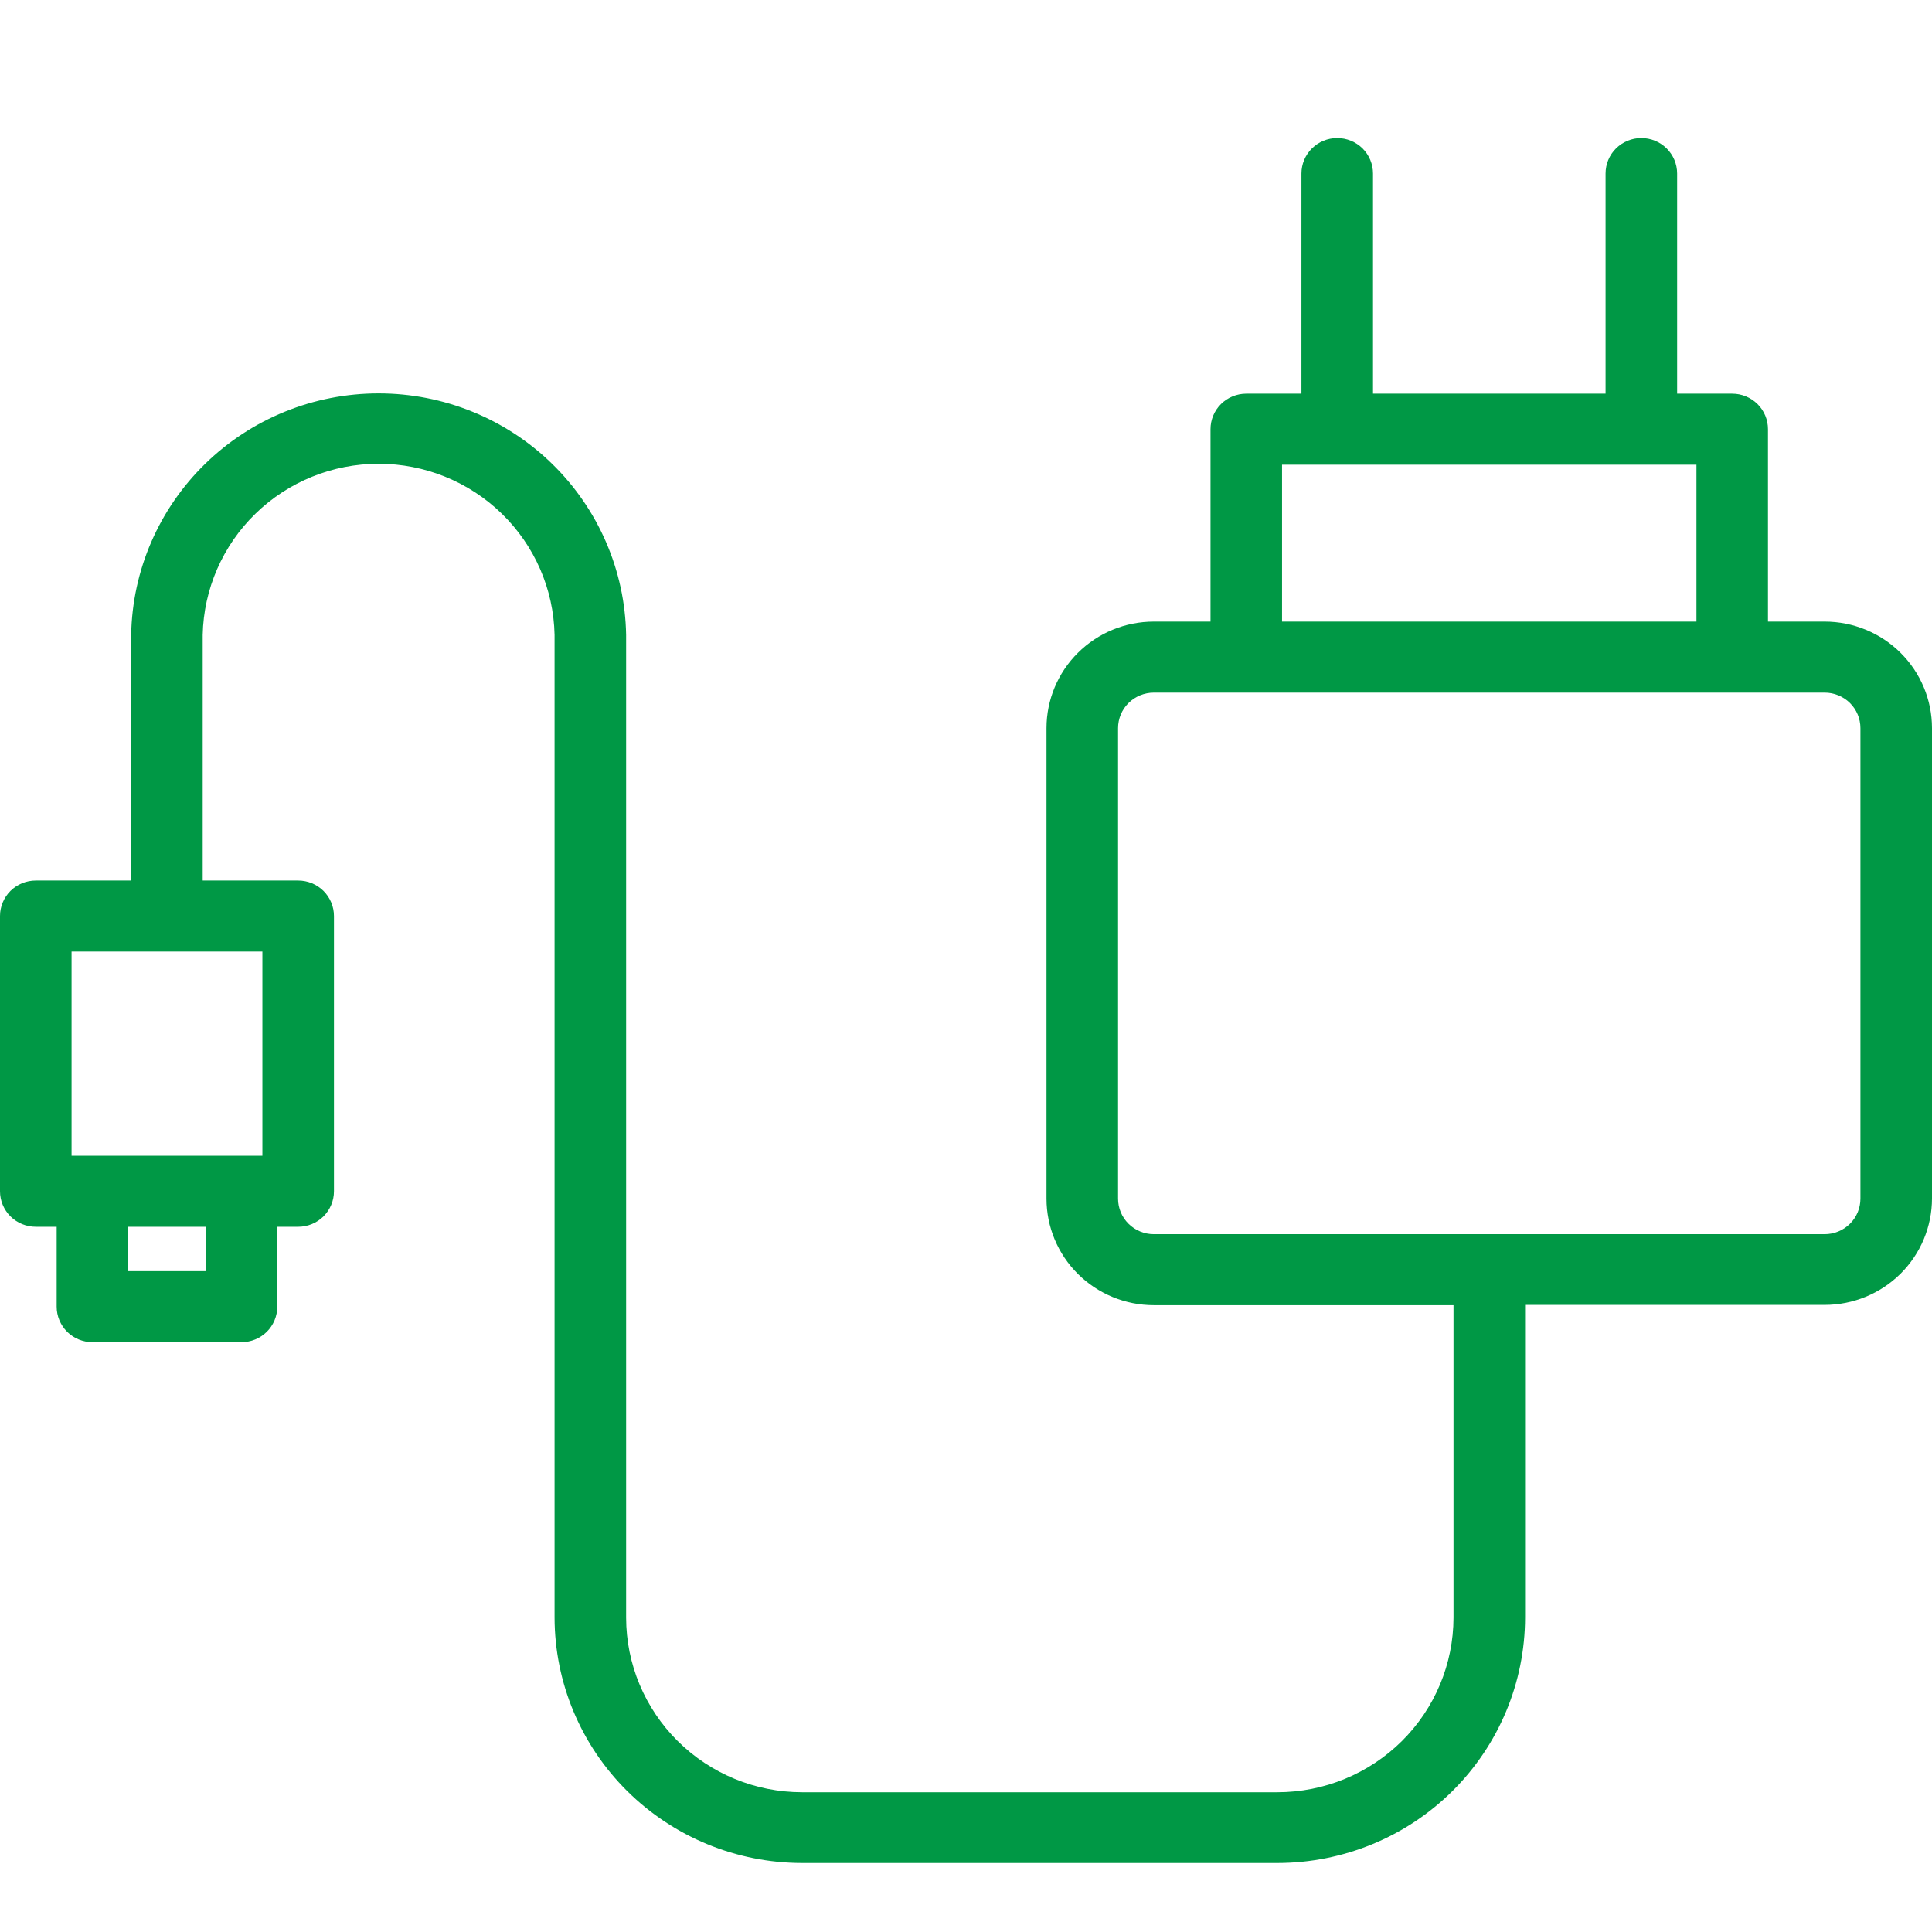 <svg xmlns="http://www.w3.org/2000/svg" fill="none" viewBox="0 0 48 48" height="48" width="48">
<g clip-path="url(#clip0_4134_1318)">
<path fill="#009845" d="M45.333 15.443H43.925V10.663C43.925 10.429 43.832 10.205 43.665 10.039C43.498 9.874 43.272 9.781 43.036 9.781H41.668V4.311C41.668 4.077 41.574 3.852 41.407 3.687C41.24 3.522 41.014 3.429 40.779 3.429C40.543 3.429 40.317 3.522 40.15 3.687C39.983 3.852 39.89 4.077 39.89 4.311V9.781H34.112V4.311C34.112 4.077 34.018 3.852 33.852 3.687C33.685 3.522 33.459 3.429 33.223 3.429C32.987 3.429 32.761 3.522 32.595 3.687C32.428 3.852 32.334 4.077 32.334 4.311V9.781H30.964C30.728 9.781 30.502 9.874 30.335 10.039C30.168 10.205 30.075 10.429 30.075 10.663V15.443H28.667C27.959 15.443 27.281 15.722 26.781 16.219C26.281 16.715 26 17.388 26 18.09V29.78C26 30.482 26.281 31.155 26.781 31.652C27.281 32.148 27.959 32.427 28.667 32.427H36.112V40.191C36.11 41.341 35.649 42.443 34.829 43.257C34.01 44.069 32.899 44.527 31.74 44.528H19.925C18.767 44.527 17.656 44.069 16.837 43.256C16.018 42.443 15.557 41.341 15.556 40.191V15.773C15.528 14.173 14.868 12.647 13.718 11.525C12.568 10.402 11.02 9.774 9.407 9.774C7.794 9.774 6.246 10.402 5.096 11.525C3.946 12.647 3.286 14.173 3.259 15.773V21.877H0.889C0.653 21.877 0.427 21.97 0.26 22.135C0.094 22.301 0 22.525 0 22.759V29.597C0 29.831 0.094 30.055 0.26 30.221C0.427 30.386 0.653 30.479 0.889 30.479H1.408V32.464C1.408 32.698 1.502 32.922 1.668 33.088C1.835 33.253 2.061 33.346 2.297 33.346H6C6.236 33.346 6.462 33.253 6.629 33.088C6.795 32.922 6.889 32.698 6.889 32.464V30.479H7.408C7.644 30.479 7.87 30.386 8.037 30.221C8.203 30.055 8.297 29.831 8.297 29.597V22.759C8.297 22.525 8.203 22.301 8.037 22.135C7.87 21.97 7.644 21.877 7.408 21.877H5.036V15.773C5.06 14.638 5.53 13.557 6.347 12.762C7.164 11.967 8.263 11.522 9.407 11.522C10.551 11.522 11.65 11.967 12.467 12.762C13.284 13.557 13.755 14.638 13.778 15.773V40.184C13.78 41.802 14.428 43.353 15.58 44.496C16.733 45.64 18.296 46.284 19.925 46.286H31.74C33.371 46.284 34.934 45.641 36.087 44.497C37.239 43.353 37.888 41.802 37.89 40.184V32.42H45.333C46.041 32.42 46.719 32.141 47.219 31.645C47.719 31.148 48 30.475 48 29.773V18.09C48 17.388 47.719 16.715 47.219 16.219C46.719 15.722 46.041 15.443 45.333 15.443ZM5.111 31.582H3.186V30.479H5.111V31.582ZM6.519 28.714H1.778V23.641H6.519V28.714ZM31.852 11.546H42.148V15.443H31.852V11.546ZM46.222 29.78C46.222 30.014 46.129 30.239 45.962 30.404C45.795 30.57 45.569 30.663 45.333 30.663H28.667C28.431 30.663 28.205 30.57 28.038 30.404C27.871 30.239 27.778 30.014 27.778 29.78V18.09C27.778 17.856 27.871 17.632 28.038 17.466C28.205 17.301 28.431 17.208 28.667 17.208H45.333C45.569 17.208 45.795 17.301 45.962 17.466C46.129 17.632 46.222 17.856 46.222 18.09V29.78Z"></path>
</g>
<defs>
<clipPath id="clip0_4134_1318">
<rect fill="white" height="48" width="48"></rect>
</clipPath>
</defs>
</svg>
